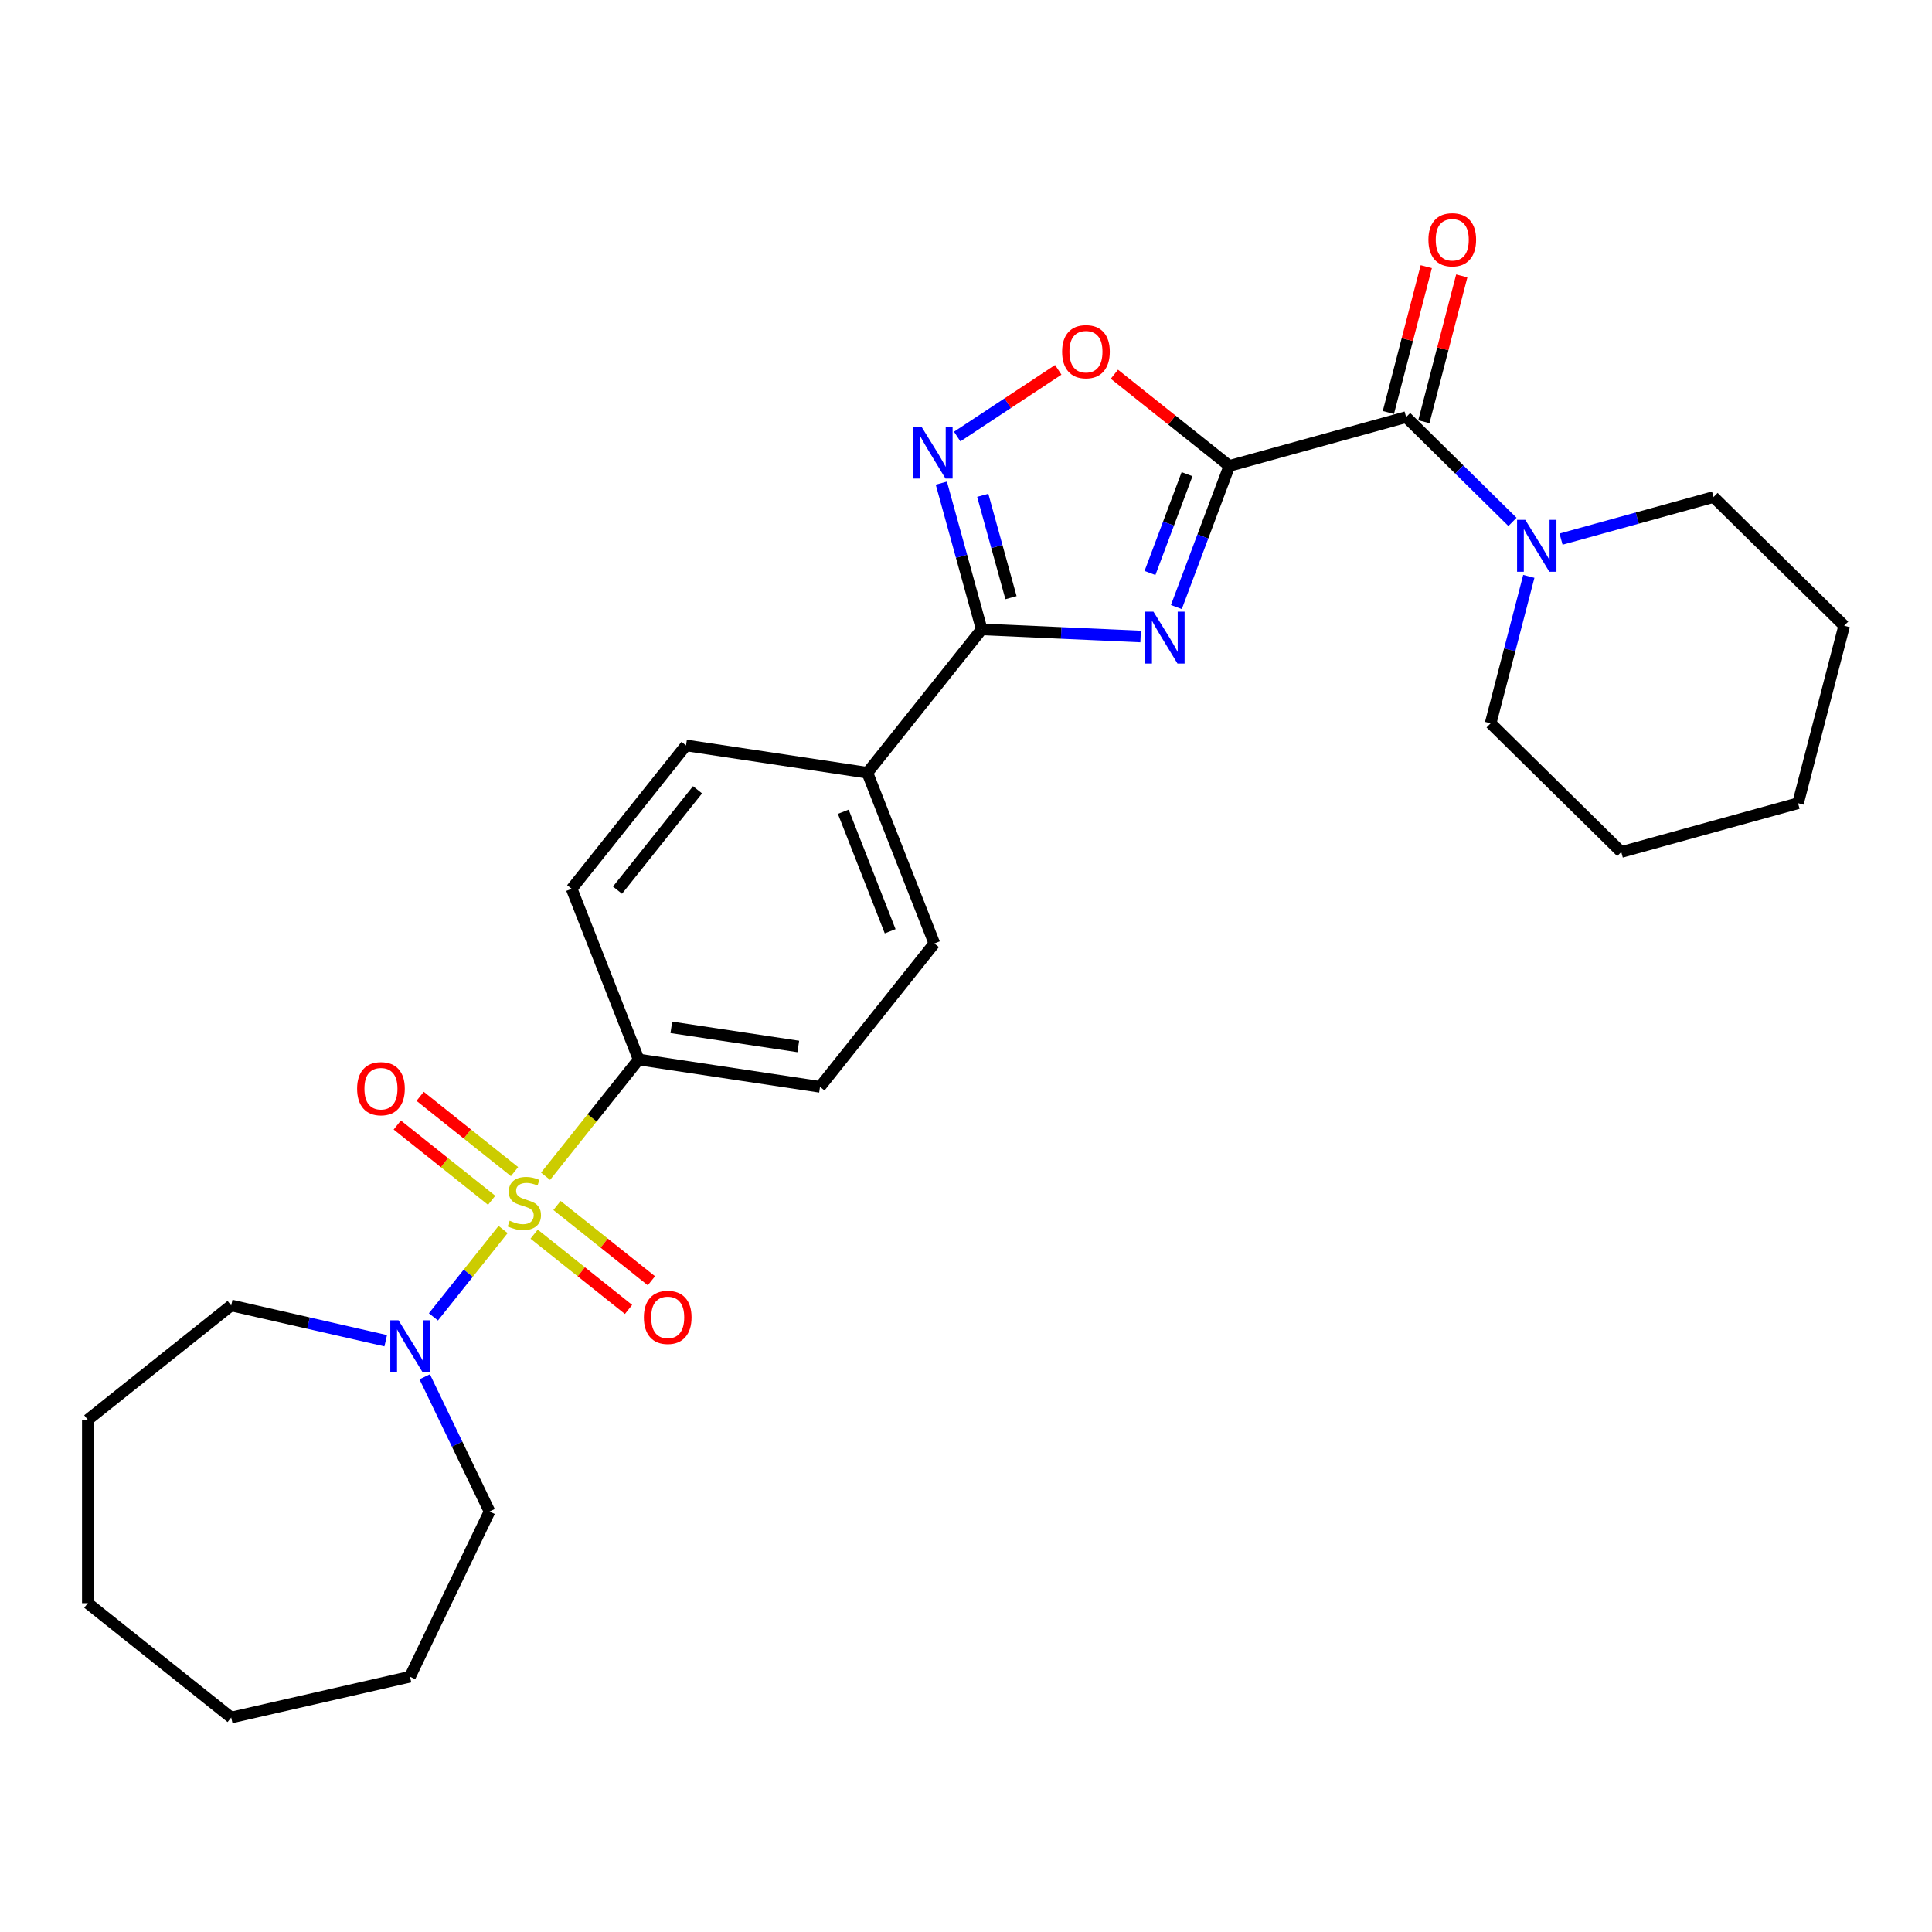 <?xml version='1.0' encoding='iso-8859-1'?>
<svg version='1.1' baseProfile='full'
              xmlns='http://www.w3.org/2000/svg'
                      xmlns:rdkit='http://www.rdkit.org/xml'
                      xmlns:xlink='http://www.w3.org/1999/xlink'
                  xml:space='preserve'
width='1000px' height='1000px' viewBox='0 0 1000 1000'>
<!-- END OF HEADER -->
<rect style='opacity:1.0;fill:#FFFFFF;stroke:none' width='1000' height='1000' x='0' y='0'> </rect>
<path class='bond-1' d='M 636.303,241.15 L 622.594,277.677' style='fill:none;fill-rule:evenodd;stroke:#000000;stroke-width:6px;stroke-linecap:butt;stroke-linejoin:miter;stroke-opacity:1' />
<path class='bond-1' d='M 622.594,277.677 L 608.885,314.205' style='fill:none;fill-rule:evenodd;stroke:#0000FF;stroke-width:6px;stroke-linecap:butt;stroke-linejoin:miter;stroke-opacity:1' />
<path class='bond-1' d='M 614.416,245.437 L 604.82,271.007' style='fill:none;fill-rule:evenodd;stroke:#000000;stroke-width:6px;stroke-linecap:butt;stroke-linejoin:miter;stroke-opacity:1' />
<path class='bond-1' d='M 604.82,271.007 L 595.224,296.576' style='fill:none;fill-rule:evenodd;stroke:#0000FF;stroke-width:6px;stroke-linecap:butt;stroke-linejoin:miter;stroke-opacity:1' />
<path class='bond-3' d='M 636.303,241.15 L 727.804,215.897' style='fill:none;fill-rule:evenodd;stroke:#000000;stroke-width:6px;stroke-linecap:butt;stroke-linejoin:miter;stroke-opacity:1' />
<path class='bond-5' d='M 636.303,241.15 L 606.553,217.425' style='fill:none;fill-rule:evenodd;stroke:#000000;stroke-width:6px;stroke-linecap:butt;stroke-linejoin:miter;stroke-opacity:1' />
<path class='bond-5' d='M 606.553,217.425 L 576.803,193.7' style='fill:none;fill-rule:evenodd;stroke:#FF0000;stroke-width:6px;stroke-linecap:butt;stroke-linejoin:miter;stroke-opacity:1' />
<path class='bond-0' d='M 282.384,608.828 L 306.48,578.614' style='fill:none;fill-rule:evenodd;stroke:#CCCC00;stroke-width:6px;stroke-linecap:butt;stroke-linejoin:miter;stroke-opacity:1' />
<path class='bond-0' d='M 306.48,578.614 L 330.575,548.399' style='fill:none;fill-rule:evenodd;stroke:#000000;stroke-width:6px;stroke-linecap:butt;stroke-linejoin:miter;stroke-opacity:1' />
<path class='bond-6' d='M 260.4,636.395 L 242.368,659.007' style='fill:none;fill-rule:evenodd;stroke:#CCCC00;stroke-width:6px;stroke-linecap:butt;stroke-linejoin:miter;stroke-opacity:1' />
<path class='bond-6' d='M 242.368,659.007 L 224.336,681.618' style='fill:none;fill-rule:evenodd;stroke:#0000FF;stroke-width:6px;stroke-linecap:butt;stroke-linejoin:miter;stroke-opacity:1' />
<path class='bond-9' d='M 266.319,606.425 L 241.889,586.943' style='fill:none;fill-rule:evenodd;stroke:#CCCC00;stroke-width:6px;stroke-linecap:butt;stroke-linejoin:miter;stroke-opacity:1' />
<path class='bond-9' d='M 241.889,586.943 L 217.459,567.46' style='fill:none;fill-rule:evenodd;stroke:#FF0000;stroke-width:6px;stroke-linecap:butt;stroke-linejoin:miter;stroke-opacity:1' />
<path class='bond-9' d='M 254.482,621.267 L 230.052,601.785' style='fill:none;fill-rule:evenodd;stroke:#CCCC00;stroke-width:6px;stroke-linecap:butt;stroke-linejoin:miter;stroke-opacity:1' />
<path class='bond-9' d='M 230.052,601.785 L 205.622,582.303' style='fill:none;fill-rule:evenodd;stroke:#FF0000;stroke-width:6px;stroke-linecap:butt;stroke-linejoin:miter;stroke-opacity:1' />
<path class='bond-10' d='M 276.466,638.799 L 300.896,658.281' style='fill:none;fill-rule:evenodd;stroke:#CCCC00;stroke-width:6px;stroke-linecap:butt;stroke-linejoin:miter;stroke-opacity:1' />
<path class='bond-10' d='M 300.896,658.281 L 325.325,677.763' style='fill:none;fill-rule:evenodd;stroke:#FF0000;stroke-width:6px;stroke-linecap:butt;stroke-linejoin:miter;stroke-opacity:1' />
<path class='bond-10' d='M 288.302,623.956 L 312.732,643.438' style='fill:none;fill-rule:evenodd;stroke:#CCCC00;stroke-width:6px;stroke-linecap:butt;stroke-linejoin:miter;stroke-opacity:1' />
<path class='bond-10' d='M 312.732,643.438 L 337.162,662.92' style='fill:none;fill-rule:evenodd;stroke:#FF0000;stroke-width:6px;stroke-linecap:butt;stroke-linejoin:miter;stroke-opacity:1' />
<path class='bond-2' d='M 590.382,329.454 L 549.253,327.607' style='fill:none;fill-rule:evenodd;stroke:#0000FF;stroke-width:6px;stroke-linecap:butt;stroke-linejoin:miter;stroke-opacity:1' />
<path class='bond-2' d='M 549.253,327.607 L 508.124,325.76' style='fill:none;fill-rule:evenodd;stroke:#000000;stroke-width:6px;stroke-linecap:butt;stroke-linejoin:miter;stroke-opacity:1' />
<path class='bond-11' d='M 508.124,325.76 L 448.941,399.973' style='fill:none;fill-rule:evenodd;stroke:#000000;stroke-width:6px;stroke-linecap:butt;stroke-linejoin:miter;stroke-opacity:1' />
<path class='bond-28' d='M 508.124,325.76 L 497.679,287.916' style='fill:none;fill-rule:evenodd;stroke:#000000;stroke-width:6px;stroke-linecap:butt;stroke-linejoin:miter;stroke-opacity:1' />
<path class='bond-28' d='M 497.679,287.916 L 487.235,250.073' style='fill:none;fill-rule:evenodd;stroke:#0000FF;stroke-width:6px;stroke-linecap:butt;stroke-linejoin:miter;stroke-opacity:1' />
<path class='bond-28' d='M 523.291,309.356 L 515.98,282.866' style='fill:none;fill-rule:evenodd;stroke:#000000;stroke-width:6px;stroke-linecap:butt;stroke-linejoin:miter;stroke-opacity:1' />
<path class='bond-28' d='M 515.98,282.866 L 508.669,256.375' style='fill:none;fill-rule:evenodd;stroke:#0000FF;stroke-width:6px;stroke-linecap:butt;stroke-linejoin:miter;stroke-opacity:1' />
<path class='bond-7' d='M 727.804,215.897 L 755.33,243.014' style='fill:none;fill-rule:evenodd;stroke:#000000;stroke-width:6px;stroke-linecap:butt;stroke-linejoin:miter;stroke-opacity:1' />
<path class='bond-7' d='M 755.33,243.014 L 782.857,270.132' style='fill:none;fill-rule:evenodd;stroke:#0000FF;stroke-width:6px;stroke-linecap:butt;stroke-linejoin:miter;stroke-opacity:1' />
<path class='bond-12' d='M 736.991,218.285 L 746.802,180.542' style='fill:none;fill-rule:evenodd;stroke:#000000;stroke-width:6px;stroke-linecap:butt;stroke-linejoin:miter;stroke-opacity:1' />
<path class='bond-12' d='M 746.802,180.542 L 756.613,142.8' style='fill:none;fill-rule:evenodd;stroke:#FF0000;stroke-width:6px;stroke-linecap:butt;stroke-linejoin:miter;stroke-opacity:1' />
<path class='bond-12' d='M 718.617,213.509 L 728.428,175.766' style='fill:none;fill-rule:evenodd;stroke:#000000;stroke-width:6px;stroke-linecap:butt;stroke-linejoin:miter;stroke-opacity:1' />
<path class='bond-12' d='M 728.428,175.766 L 738.24,138.024' style='fill:none;fill-rule:evenodd;stroke:#FF0000;stroke-width:6px;stroke-linecap:butt;stroke-linejoin:miter;stroke-opacity:1' />
<path class='bond-4' d='M 495.438,225.963 L 521.596,208.697' style='fill:none;fill-rule:evenodd;stroke:#0000FF;stroke-width:6px;stroke-linecap:butt;stroke-linejoin:miter;stroke-opacity:1' />
<path class='bond-4' d='M 521.596,208.697 L 547.754,191.43' style='fill:none;fill-rule:evenodd;stroke:#FF0000;stroke-width:6px;stroke-linecap:butt;stroke-linejoin:miter;stroke-opacity:1' />
<path class='bond-17' d='M 219.825,712.639 L 236.61,747.492' style='fill:none;fill-rule:evenodd;stroke:#0000FF;stroke-width:6px;stroke-linecap:butt;stroke-linejoin:miter;stroke-opacity:1' />
<path class='bond-17' d='M 236.61,747.492 L 253.394,782.346' style='fill:none;fill-rule:evenodd;stroke:#000000;stroke-width:6px;stroke-linecap:butt;stroke-linejoin:miter;stroke-opacity:1' />
<path class='bond-18' d='M 199.642,693.956 L 159.655,684.829' style='fill:none;fill-rule:evenodd;stroke:#0000FF;stroke-width:6px;stroke-linecap:butt;stroke-linejoin:miter;stroke-opacity:1' />
<path class='bond-18' d='M 159.655,684.829 L 119.667,675.703' style='fill:none;fill-rule:evenodd;stroke:#000000;stroke-width:6px;stroke-linecap:butt;stroke-linejoin:miter;stroke-opacity:1' />
<path class='bond-19' d='M 791.313,298.327 L 781.428,336.354' style='fill:none;fill-rule:evenodd;stroke:#0000FF;stroke-width:6px;stroke-linecap:butt;stroke-linejoin:miter;stroke-opacity:1' />
<path class='bond-19' d='M 781.428,336.354 L 771.543,374.382' style='fill:none;fill-rule:evenodd;stroke:#000000;stroke-width:6px;stroke-linecap:butt;stroke-linejoin:miter;stroke-opacity:1' />
<path class='bond-20' d='M 807.992,279.044 L 847.459,268.152' style='fill:none;fill-rule:evenodd;stroke:#0000FF;stroke-width:6px;stroke-linecap:butt;stroke-linejoin:miter;stroke-opacity:1' />
<path class='bond-20' d='M 847.459,268.152 L 886.925,257.26' style='fill:none;fill-rule:evenodd;stroke:#000000;stroke-width:6px;stroke-linecap:butt;stroke-linejoin:miter;stroke-opacity:1' />
<path class='bond-8' d='M 330.575,548.399 L 424.437,562.546' style='fill:none;fill-rule:evenodd;stroke:#000000;stroke-width:6px;stroke-linecap:butt;stroke-linejoin:miter;stroke-opacity:1' />
<path class='bond-8' d='M 347.484,531.749 L 413.187,541.652' style='fill:none;fill-rule:evenodd;stroke:#000000;stroke-width:6px;stroke-linecap:butt;stroke-linejoin:miter;stroke-opacity:1' />
<path class='bond-30' d='M 330.575,548.399 L 295.896,460.039' style='fill:none;fill-rule:evenodd;stroke:#000000;stroke-width:6px;stroke-linecap:butt;stroke-linejoin:miter;stroke-opacity:1' />
<path class='bond-15' d='M 448.941,399.973 L 355.079,385.826' style='fill:none;fill-rule:evenodd;stroke:#000000;stroke-width:6px;stroke-linecap:butt;stroke-linejoin:miter;stroke-opacity:1' />
<path class='bond-16' d='M 448.941,399.973 L 483.62,488.333' style='fill:none;fill-rule:evenodd;stroke:#000000;stroke-width:6px;stroke-linecap:butt;stroke-linejoin:miter;stroke-opacity:1' />
<path class='bond-16' d='M 436.47,420.163 L 460.746,482.015' style='fill:none;fill-rule:evenodd;stroke:#000000;stroke-width:6px;stroke-linecap:butt;stroke-linejoin:miter;stroke-opacity:1' />
<path class='bond-13' d='M 295.896,460.039 L 355.079,385.826' style='fill:none;fill-rule:evenodd;stroke:#000000;stroke-width:6px;stroke-linecap:butt;stroke-linejoin:miter;stroke-opacity:1' />
<path class='bond-13' d='M 319.616,460.743 L 361.044,408.794' style='fill:none;fill-rule:evenodd;stroke:#000000;stroke-width:6px;stroke-linecap:butt;stroke-linejoin:miter;stroke-opacity:1' />
<path class='bond-14' d='M 424.437,562.546 L 483.62,488.333' style='fill:none;fill-rule:evenodd;stroke:#000000;stroke-width:6px;stroke-linecap:butt;stroke-linejoin:miter;stroke-opacity:1' />
<path class='bond-22' d='M 253.394,782.346 L 212.209,867.868' style='fill:none;fill-rule:evenodd;stroke:#000000;stroke-width:6px;stroke-linecap:butt;stroke-linejoin:miter;stroke-opacity:1' />
<path class='bond-21' d='M 119.667,675.703 L 45.455,734.885' style='fill:none;fill-rule:evenodd;stroke:#000000;stroke-width:6px;stroke-linecap:butt;stroke-linejoin:miter;stroke-opacity:1' />
<path class='bond-24' d='M 771.543,374.382 L 839.163,440.997' style='fill:none;fill-rule:evenodd;stroke:#000000;stroke-width:6px;stroke-linecap:butt;stroke-linejoin:miter;stroke-opacity:1' />
<path class='bond-23' d='M 886.925,257.26 L 954.545,323.876' style='fill:none;fill-rule:evenodd;stroke:#000000;stroke-width:6px;stroke-linecap:butt;stroke-linejoin:miter;stroke-opacity:1' />
<path class='bond-26' d='M 45.455,734.885 L 45.455,829.807' style='fill:none;fill-rule:evenodd;stroke:#000000;stroke-width:6px;stroke-linecap:butt;stroke-linejoin:miter;stroke-opacity:1' />
<path class='bond-25' d='M 212.209,867.868 L 119.667,888.99' style='fill:none;fill-rule:evenodd;stroke:#000000;stroke-width:6px;stroke-linecap:butt;stroke-linejoin:miter;stroke-opacity:1' />
<path class='bond-27' d='M 954.545,323.876 L 930.664,415.745' style='fill:none;fill-rule:evenodd;stroke:#000000;stroke-width:6px;stroke-linecap:butt;stroke-linejoin:miter;stroke-opacity:1' />
<path class='bond-29' d='M 839.163,440.997 L 930.664,415.745' style='fill:none;fill-rule:evenodd;stroke:#000000;stroke-width:6px;stroke-linecap:butt;stroke-linejoin:miter;stroke-opacity:1' />
<path class='bond-31' d='M 119.667,888.99 L 45.455,829.807' style='fill:none;fill-rule:evenodd;stroke:#000000;stroke-width:6px;stroke-linecap:butt;stroke-linejoin:miter;stroke-opacity:1' />
<path  class='atom-1' d='M 263.799 631.838
Q 264.102 631.952, 265.355 632.484
Q 266.608 633.015, 267.975 633.357
Q 269.38 633.661, 270.747 633.661
Q 273.291 633.661, 274.771 632.446
Q 276.252 631.193, 276.252 629.028
Q 276.252 627.548, 275.493 626.636
Q 274.771 625.725, 273.632 625.232
Q 272.493 624.738, 270.595 624.168
Q 268.203 623.447, 266.76 622.764
Q 265.355 622.08, 264.33 620.637
Q 263.343 619.195, 263.343 616.765
Q 263.343 613.385, 265.621 611.297
Q 267.937 609.209, 272.493 609.209
Q 275.607 609.209, 279.138 610.69
L 278.265 613.613
Q 275.037 612.284, 272.607 612.284
Q 269.987 612.284, 268.545 613.385
Q 267.102 614.448, 267.14 616.309
Q 267.14 617.752, 267.861 618.625
Q 268.621 619.498, 269.684 619.992
Q 270.785 620.485, 272.607 621.055
Q 275.037 621.814, 276.48 622.574
Q 277.923 623.333, 278.948 624.89
Q 280.011 626.409, 280.011 629.028
Q 280.011 632.749, 277.505 634.762
Q 275.037 636.736, 270.899 636.736
Q 268.507 636.736, 266.684 636.205
Q 264.9 635.711, 262.773 634.838
L 263.799 631.838
' fill='#CCCC00'/>
<path  class='atom-2' d='M 597.008 316.578
L 605.816 330.816
Q 606.69 332.221, 608.095 334.765
Q 609.499 337.309, 609.575 337.461
L 609.575 316.578
L 613.144 316.578
L 613.144 343.46
L 609.461 343.46
L 600.007 327.892
Q 598.906 326.07, 597.729 323.982
Q 596.59 321.893, 596.248 321.248
L 596.248 343.46
L 592.755 343.46
L 592.755 316.578
L 597.008 316.578
' fill='#0000FF'/>
<path  class='atom-5' d='M 476.929 220.818
L 485.737 235.056
Q 486.611 236.461, 488.016 239.005
Q 489.42 241.549, 489.496 241.701
L 489.496 220.818
L 493.065 220.818
L 493.065 247.7
L 489.382 247.7
L 479.928 232.133
Q 478.827 230.31, 477.65 228.222
Q 476.511 226.134, 476.169 225.488
L 476.169 247.7
L 472.676 247.7
L 472.676 220.818
L 476.929 220.818
' fill='#0000FF'/>
<path  class='atom-6' d='M 549.75 182.043
Q 549.75 175.588, 552.94 171.981
Q 556.129 168.374, 562.09 168.374
Q 568.051 168.374, 571.241 171.981
Q 574.43 175.588, 574.43 182.043
Q 574.43 188.573, 571.203 192.294
Q 567.975 195.977, 562.09 195.977
Q 556.167 195.977, 552.94 192.294
Q 549.75 188.611, 549.75 182.043
M 562.09 192.94
Q 566.191 192.94, 568.393 190.206
Q 570.633 187.434, 570.633 182.043
Q 570.633 176.765, 568.393 174.107
Q 566.191 171.411, 562.09 171.411
Q 557.989 171.411, 555.749 174.069
Q 553.547 176.727, 553.547 182.043
Q 553.547 187.472, 555.749 190.206
Q 557.989 192.94, 562.09 192.94
' fill='#FF0000'/>
<path  class='atom-7' d='M 206.267 683.384
L 215.076 697.622
Q 215.949 699.027, 217.354 701.571
Q 218.759 704.115, 218.835 704.266
L 218.835 683.384
L 222.404 683.384
L 222.404 710.266
L 218.721 710.266
L 209.267 694.698
Q 208.166 692.876, 206.989 690.788
Q 205.85 688.699, 205.508 688.054
L 205.508 710.266
L 202.015 710.266
L 202.015 683.384
L 206.267 683.384
' fill='#0000FF'/>
<path  class='atom-8' d='M 789.482 269.072
L 798.291 283.31
Q 799.164 284.715, 800.569 287.259
Q 801.974 289.803, 802.05 289.955
L 802.05 269.072
L 805.619 269.072
L 805.619 295.954
L 801.936 295.954
L 792.482 280.387
Q 791.381 278.564, 790.204 276.476
Q 789.064 274.388, 788.723 273.742
L 788.723 295.954
L 785.23 295.954
L 785.23 269.072
L 789.482 269.072
' fill='#0000FF'/>
<path  class='atom-10' d='M 184.84 563.505
Q 184.84 557.05, 188.029 553.443
Q 191.218 549.836, 197.179 549.836
Q 203.14 549.836, 206.33 553.443
Q 209.519 557.05, 209.519 563.505
Q 209.519 570.035, 206.292 573.756
Q 203.065 577.439, 197.179 577.439
Q 191.256 577.439, 188.029 573.756
Q 184.84 570.073, 184.84 563.505
M 197.179 574.402
Q 201.28 574.402, 203.482 571.668
Q 205.722 568.896, 205.722 563.505
Q 205.722 558.227, 203.482 555.569
Q 201.28 552.874, 197.179 552.874
Q 193.079 552.874, 190.839 555.531
Q 188.636 558.189, 188.636 563.505
Q 188.636 568.934, 190.839 571.668
Q 193.079 574.402, 197.179 574.402
' fill='#FF0000'/>
<path  class='atom-11' d='M 333.265 681.87
Q 333.265 675.416, 336.455 671.809
Q 339.644 668.202, 345.605 668.202
Q 351.566 668.202, 354.756 671.809
Q 357.945 675.416, 357.945 681.87
Q 357.945 688.401, 354.718 692.122
Q 351.49 695.805, 345.605 695.805
Q 339.682 695.805, 336.455 692.122
Q 333.265 688.439, 333.265 681.87
M 345.605 692.767
Q 349.706 692.767, 351.908 690.034
Q 354.148 687.262, 354.148 681.87
Q 354.148 676.593, 351.908 673.935
Q 349.706 671.239, 345.605 671.239
Q 341.505 671.239, 339.264 673.897
Q 337.062 676.555, 337.062 681.87
Q 337.062 687.3, 339.264 690.034
Q 341.505 692.767, 345.605 692.767
' fill='#FF0000'/>
<path  class='atom-13' d='M 739.345 124.104
Q 739.345 117.649, 742.535 114.042
Q 745.724 110.435, 751.685 110.435
Q 757.646 110.435, 760.836 114.042
Q 764.025 117.649, 764.025 124.104
Q 764.025 130.635, 760.798 134.356
Q 757.57 138.039, 751.685 138.039
Q 745.762 138.039, 742.535 134.356
Q 739.345 130.673, 739.345 124.104
M 751.685 135.001
Q 755.786 135.001, 757.988 132.267
Q 760.228 129.496, 760.228 124.104
Q 760.228 118.826, 757.988 116.169
Q 755.786 113.473, 751.685 113.473
Q 747.585 113.473, 745.344 116.131
Q 743.142 118.788, 743.142 124.104
Q 743.142 129.534, 745.344 132.267
Q 747.585 135.001, 751.685 135.001
' fill='#FF0000'/>
</svg>
